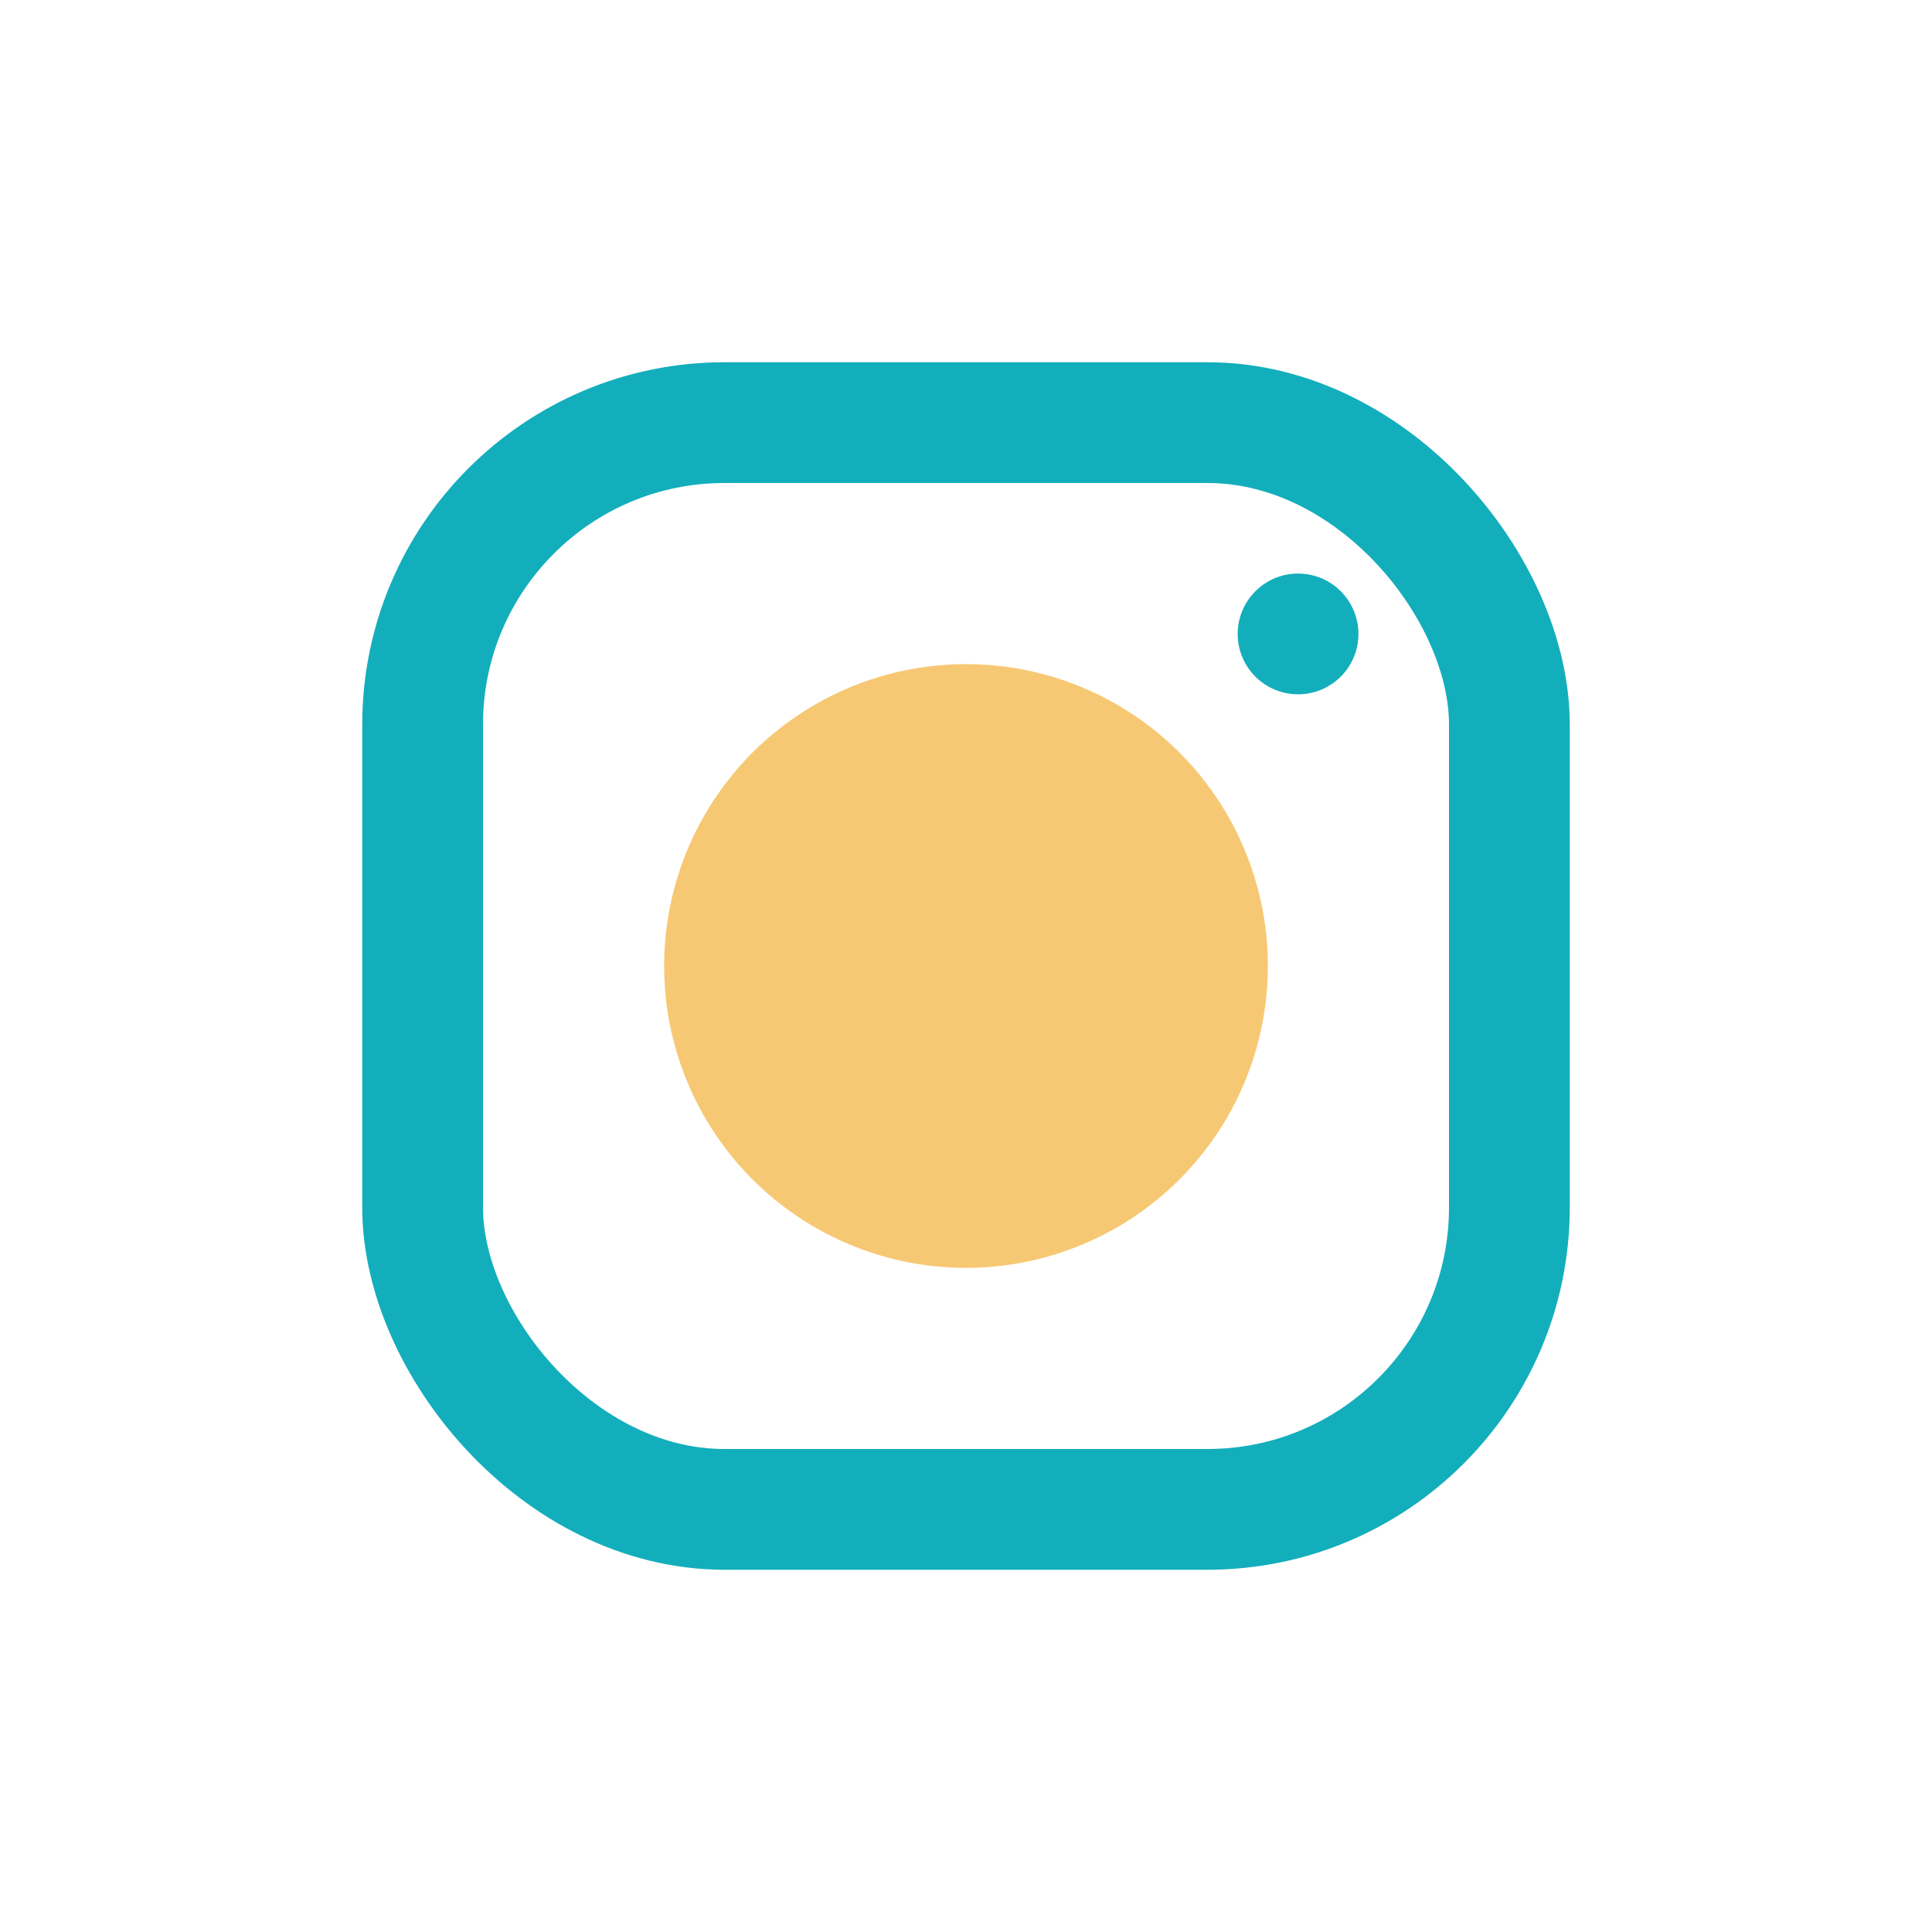 <?xml version="1.0" encoding="UTF-8"?>
<svg xmlns="http://www.w3.org/2000/svg" width="32" height="32" viewBox="0 0 32 32"><rect x="7" y="7" width="18" height="18" rx="5" fill="none" stroke="#13AEBB" stroke-width="2"/><circle cx="16" cy="16" r="5" fill="#F7C873"/><circle cx="21.5" cy="10.5" r="1" fill="#13AEBB"/></svg>